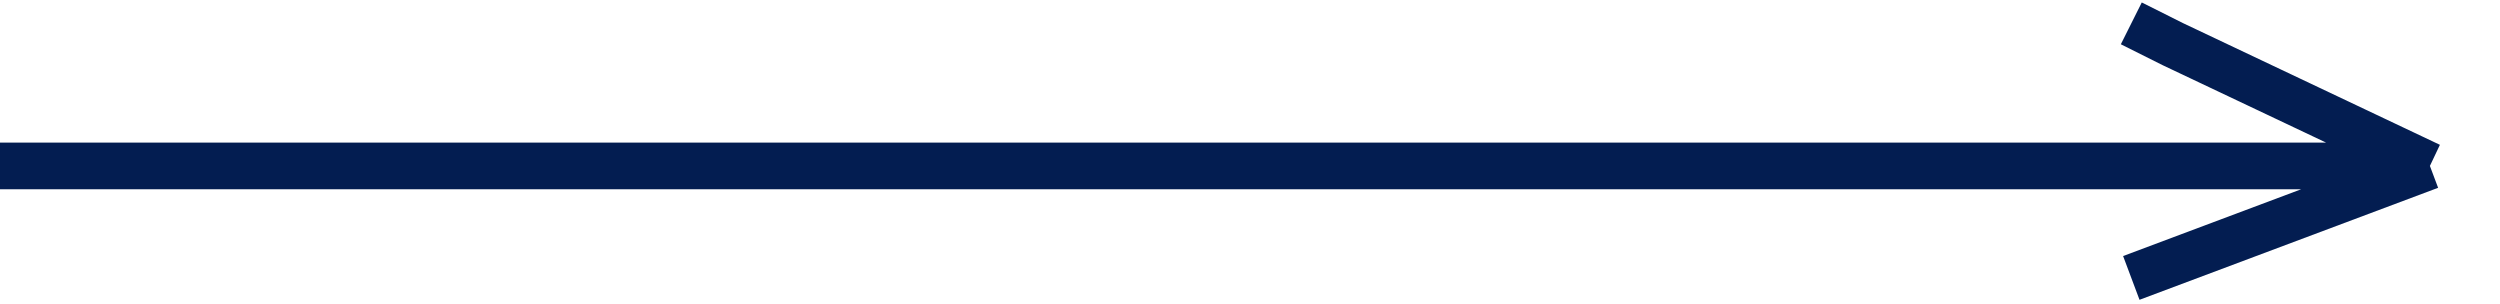 <?xml version="1.0" encoding="UTF-8"?> <svg xmlns="http://www.w3.org/2000/svg" width="107" height="13" viewBox="0 0 107 13" fill="none"> <path d="M0 7.102H104M104 7.102L91.22 11.895M104 7.102L93 1.891L91.22 1" stroke="#031D51" stroke-width="2"></path> </svg> 